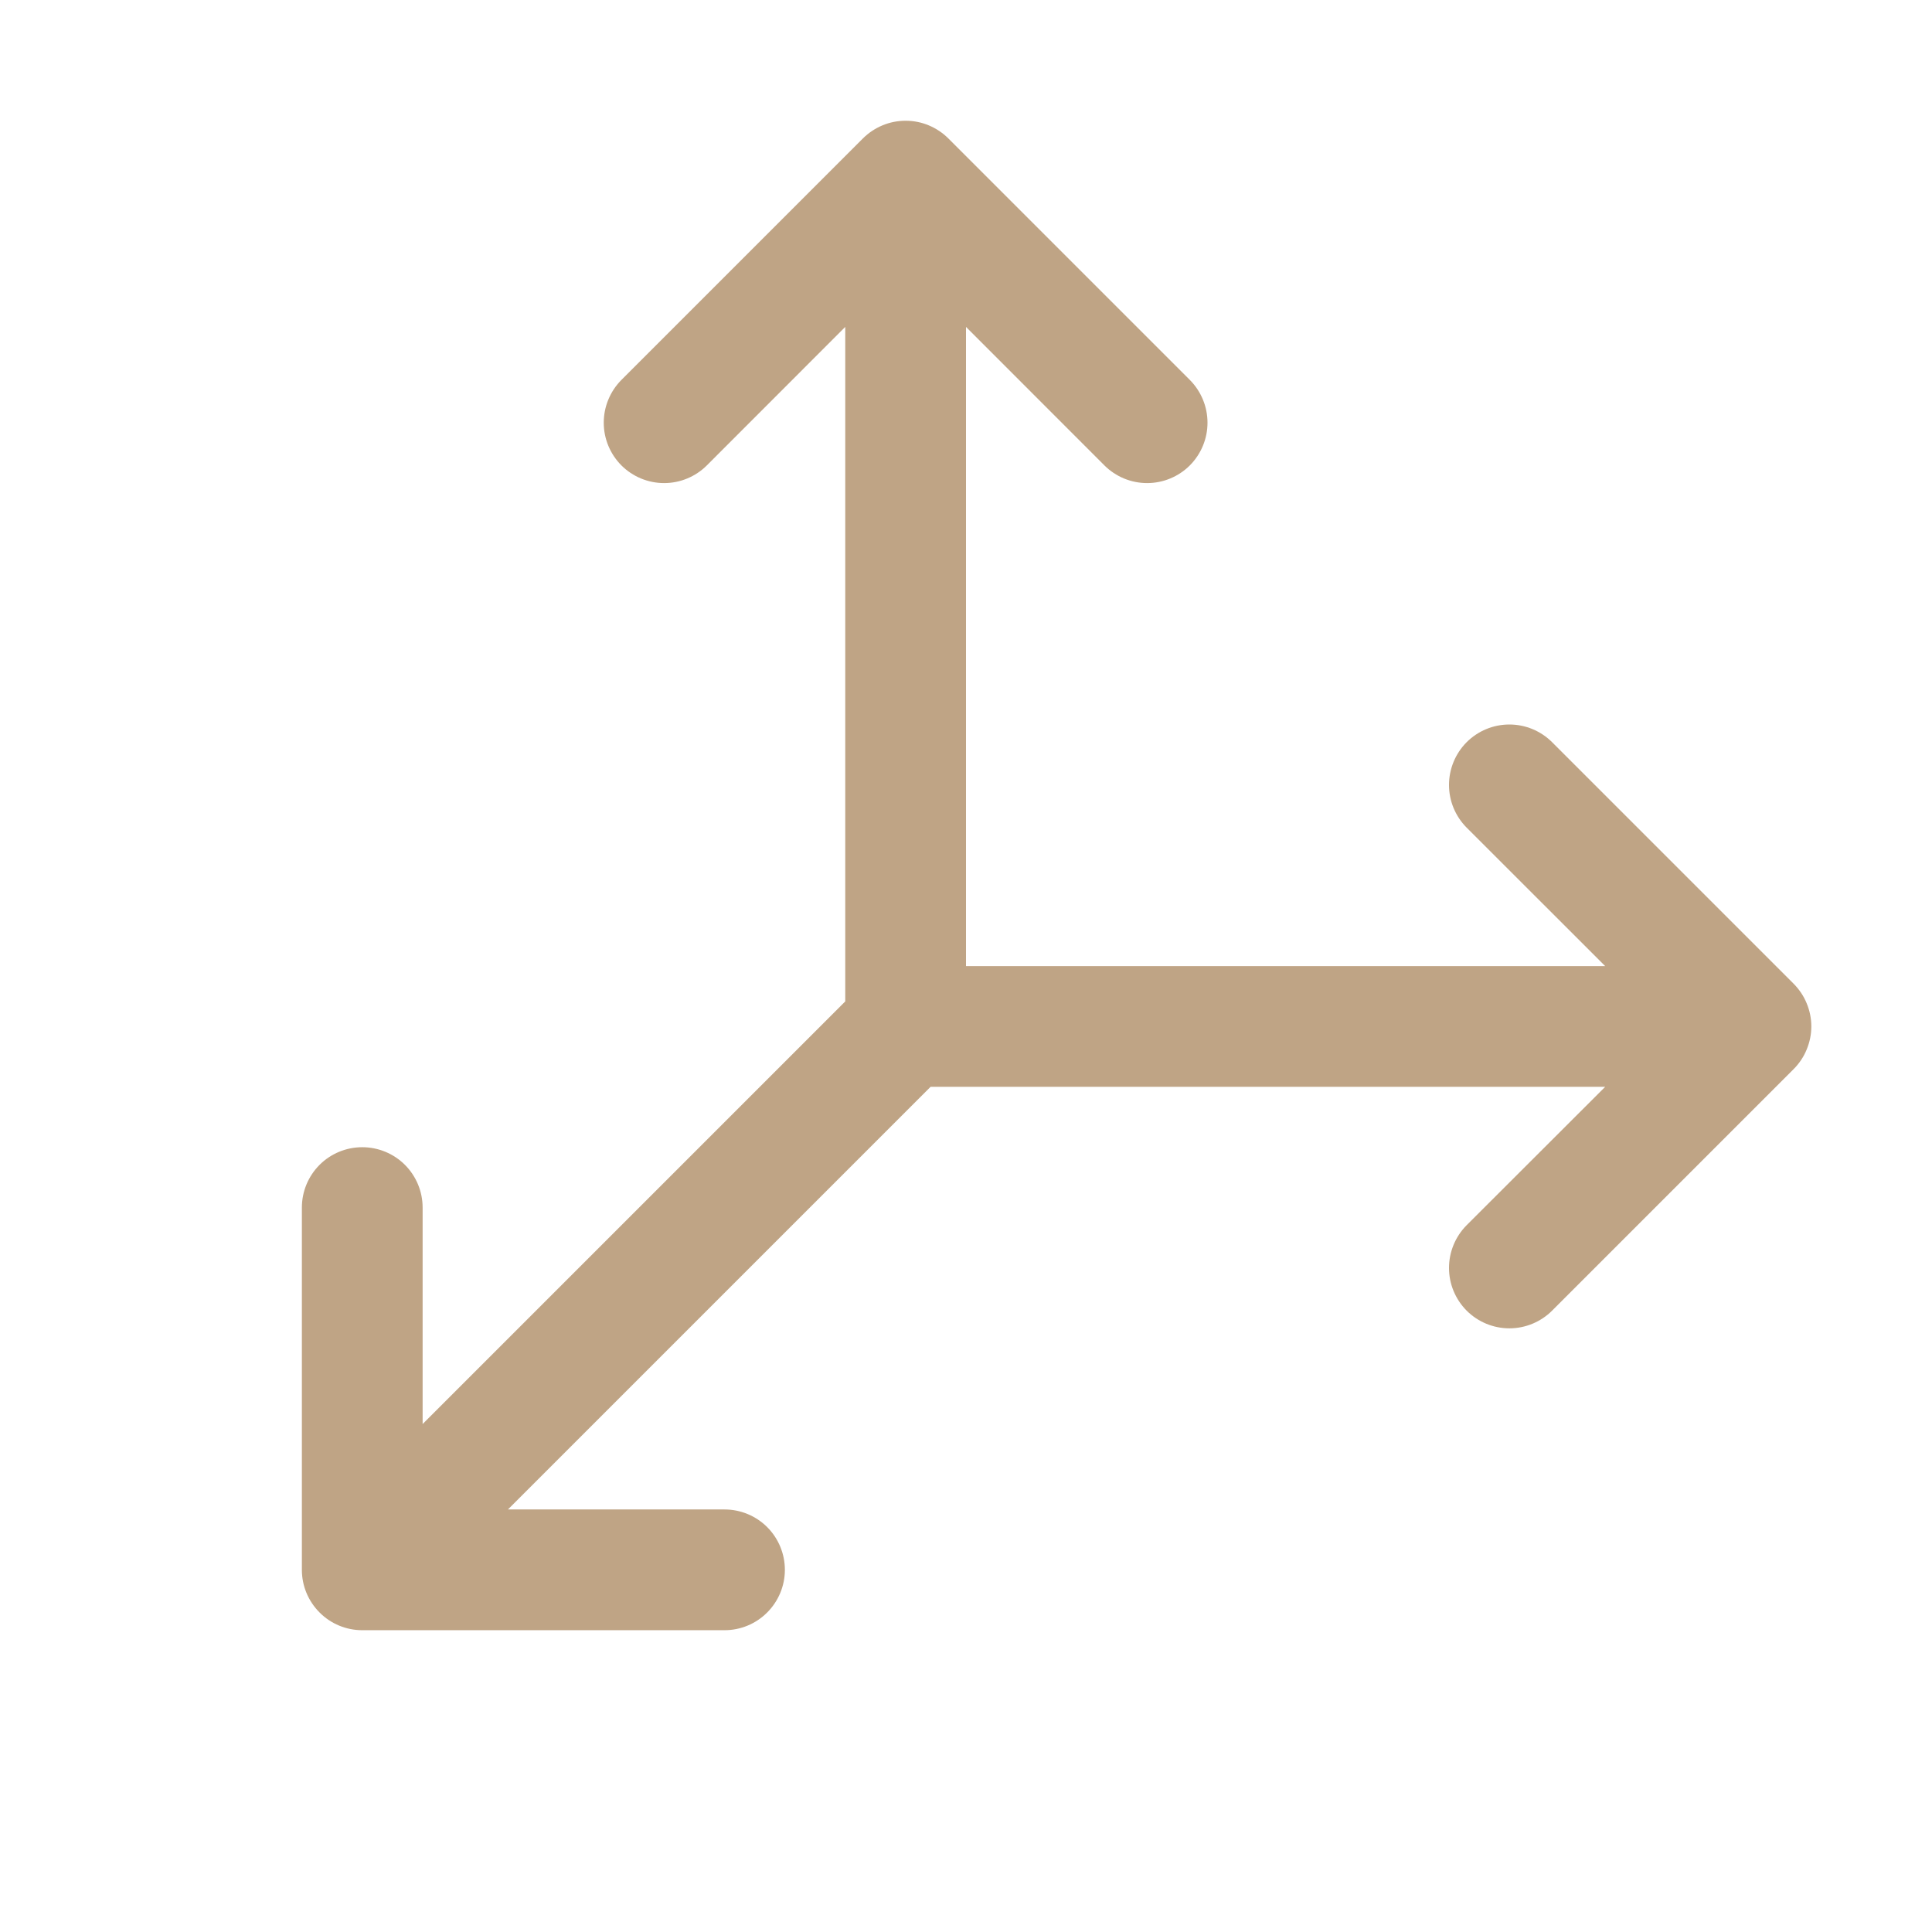 <svg xmlns="http://www.w3.org/2000/svg" width="24" height="24" viewBox="0 0 24 24" fill="none"><g id="Frame"><path id="Vector" d="M22.281 13.281L19.281 16.281C19.14 16.422 18.949 16.501 18.75 16.501C18.551 16.501 18.36 16.422 18.219 16.281C18.079 16.14 18 15.95 18 15.751C18 15.552 18.079 15.361 18.219 15.22L19.94 13.501H11.56L6.31 18.751H9C9.199 18.751 9.39 18.83 9.53 18.97C9.671 19.111 9.75 19.302 9.75 19.501C9.75 19.7 9.671 19.89 9.53 20.031C9.39 20.172 9.199 20.251 9 20.251H4.5C4.301 20.251 4.11 20.172 3.97 20.031C3.829 19.89 3.75 19.7 3.75 19.501V15.001C3.75 14.802 3.829 14.611 3.97 14.47C4.11 14.33 4.301 14.251 4.5 14.251C4.699 14.251 4.89 14.33 5.03 14.47C5.171 14.611 5.25 14.802 5.25 15.001V17.69L10.5 12.44V4.061L8.781 5.781C8.64 5.922 8.449 6.001 8.25 6.001C8.051 6.001 7.86 5.922 7.719 5.781C7.579 5.64 7.5 5.45 7.5 5.251C7.5 5.052 7.579 4.861 7.719 4.72L10.719 1.72C10.789 1.65 10.872 1.595 10.963 1.557C11.054 1.519 11.151 1.5 11.25 1.5C11.349 1.5 11.446 1.519 11.537 1.557C11.628 1.595 11.711 1.65 11.781 1.72L14.781 4.72C14.921 4.861 15 5.052 15 5.251C15 5.45 14.921 5.64 14.781 5.781C14.64 5.922 14.449 6.001 14.25 6.001C14.051 6.001 13.86 5.922 13.719 5.781L12 4.061V12.001H19.94L18.219 10.281C18.079 10.14 18 9.95 18 9.751C18 9.552 18.079 9.361 18.219 9.22C18.36 9.079 18.551 9 18.75 9C18.949 9 19.14 9.079 19.281 9.22L22.281 12.22C22.35 12.29 22.406 12.372 22.443 12.463C22.481 12.554 22.501 12.652 22.501 12.751C22.501 12.849 22.481 12.947 22.443 13.038C22.406 13.129 22.35 13.212 22.281 13.281Z" fill="#BFA485"></path></g></svg>
